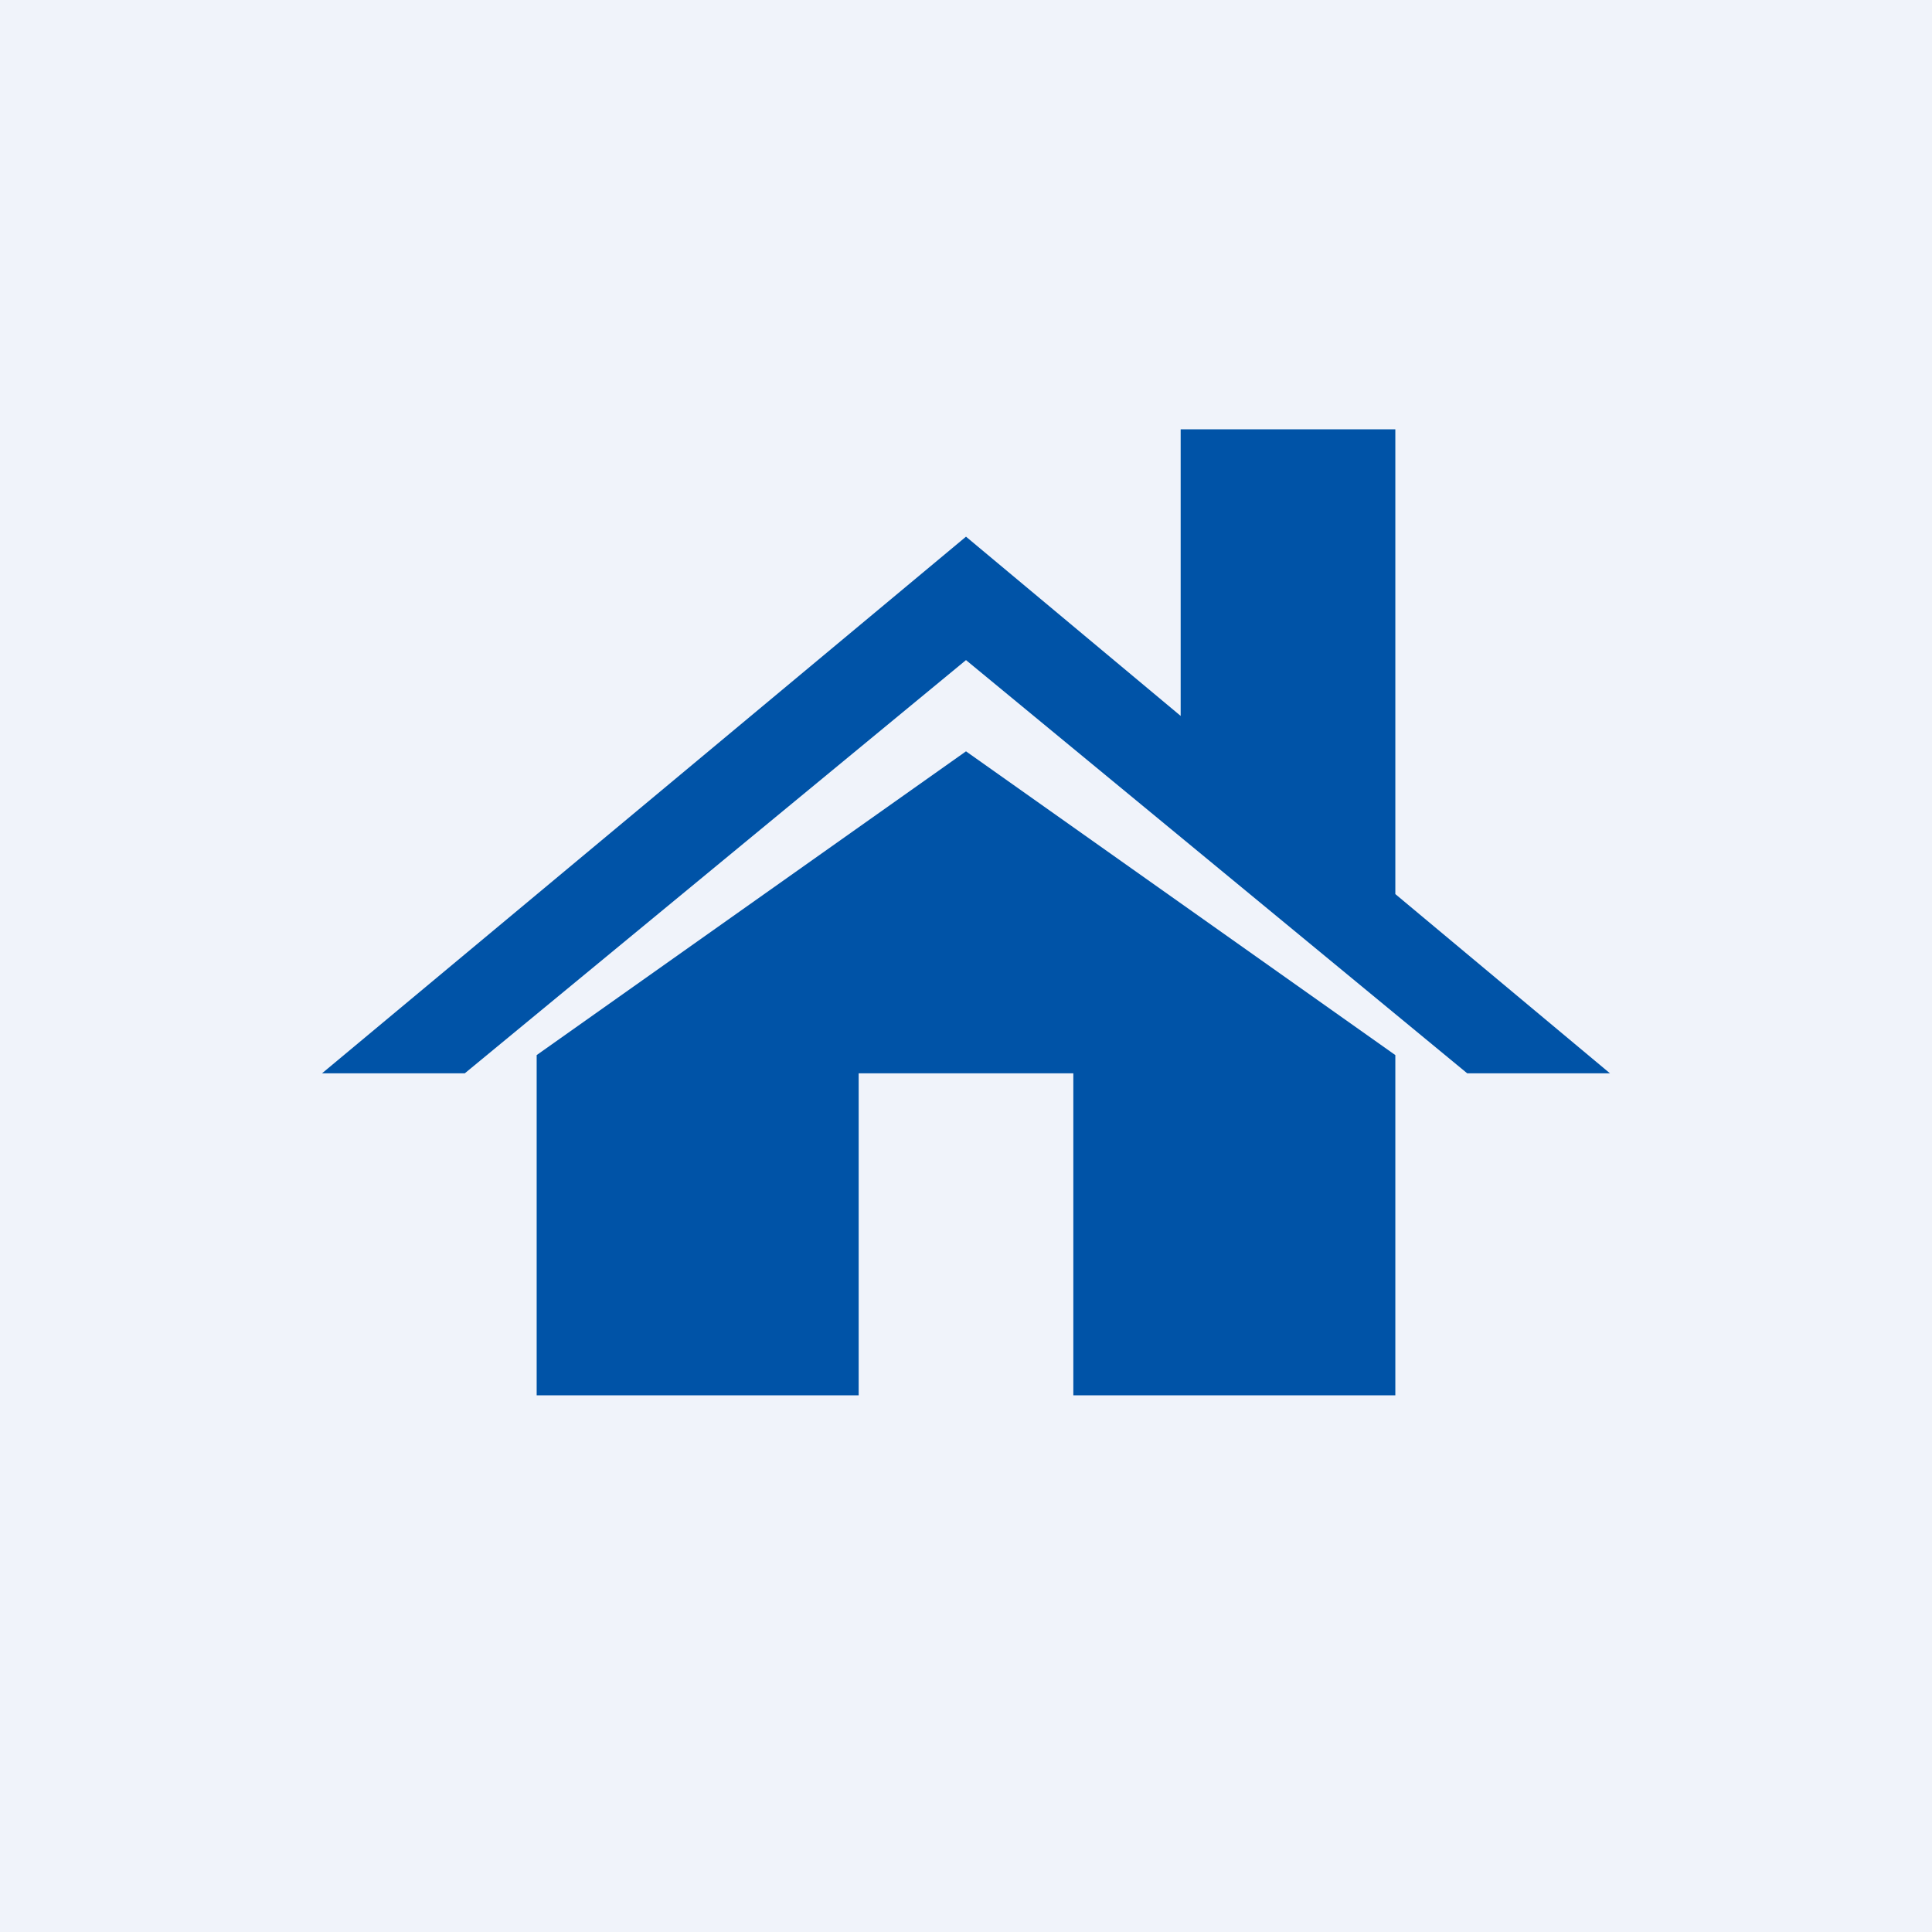 <!-- by TradingView --><svg width="18" height="18" viewBox="0 0 18 18" xmlns="http://www.w3.org/2000/svg"><path fill="#F0F3FA" d="M0 0h18v18H0z"/><path d="M5 13V9.83L9 7l4 2.83V13h-3v-3H8v3H5Z" fill="#0053A7"/><path d="M13 8.33 15 10h-1.33L9 6.15 4.33 10H3l6-5 2 1.67V4h2v4.33Z" fill="#0053A7"/></svg>